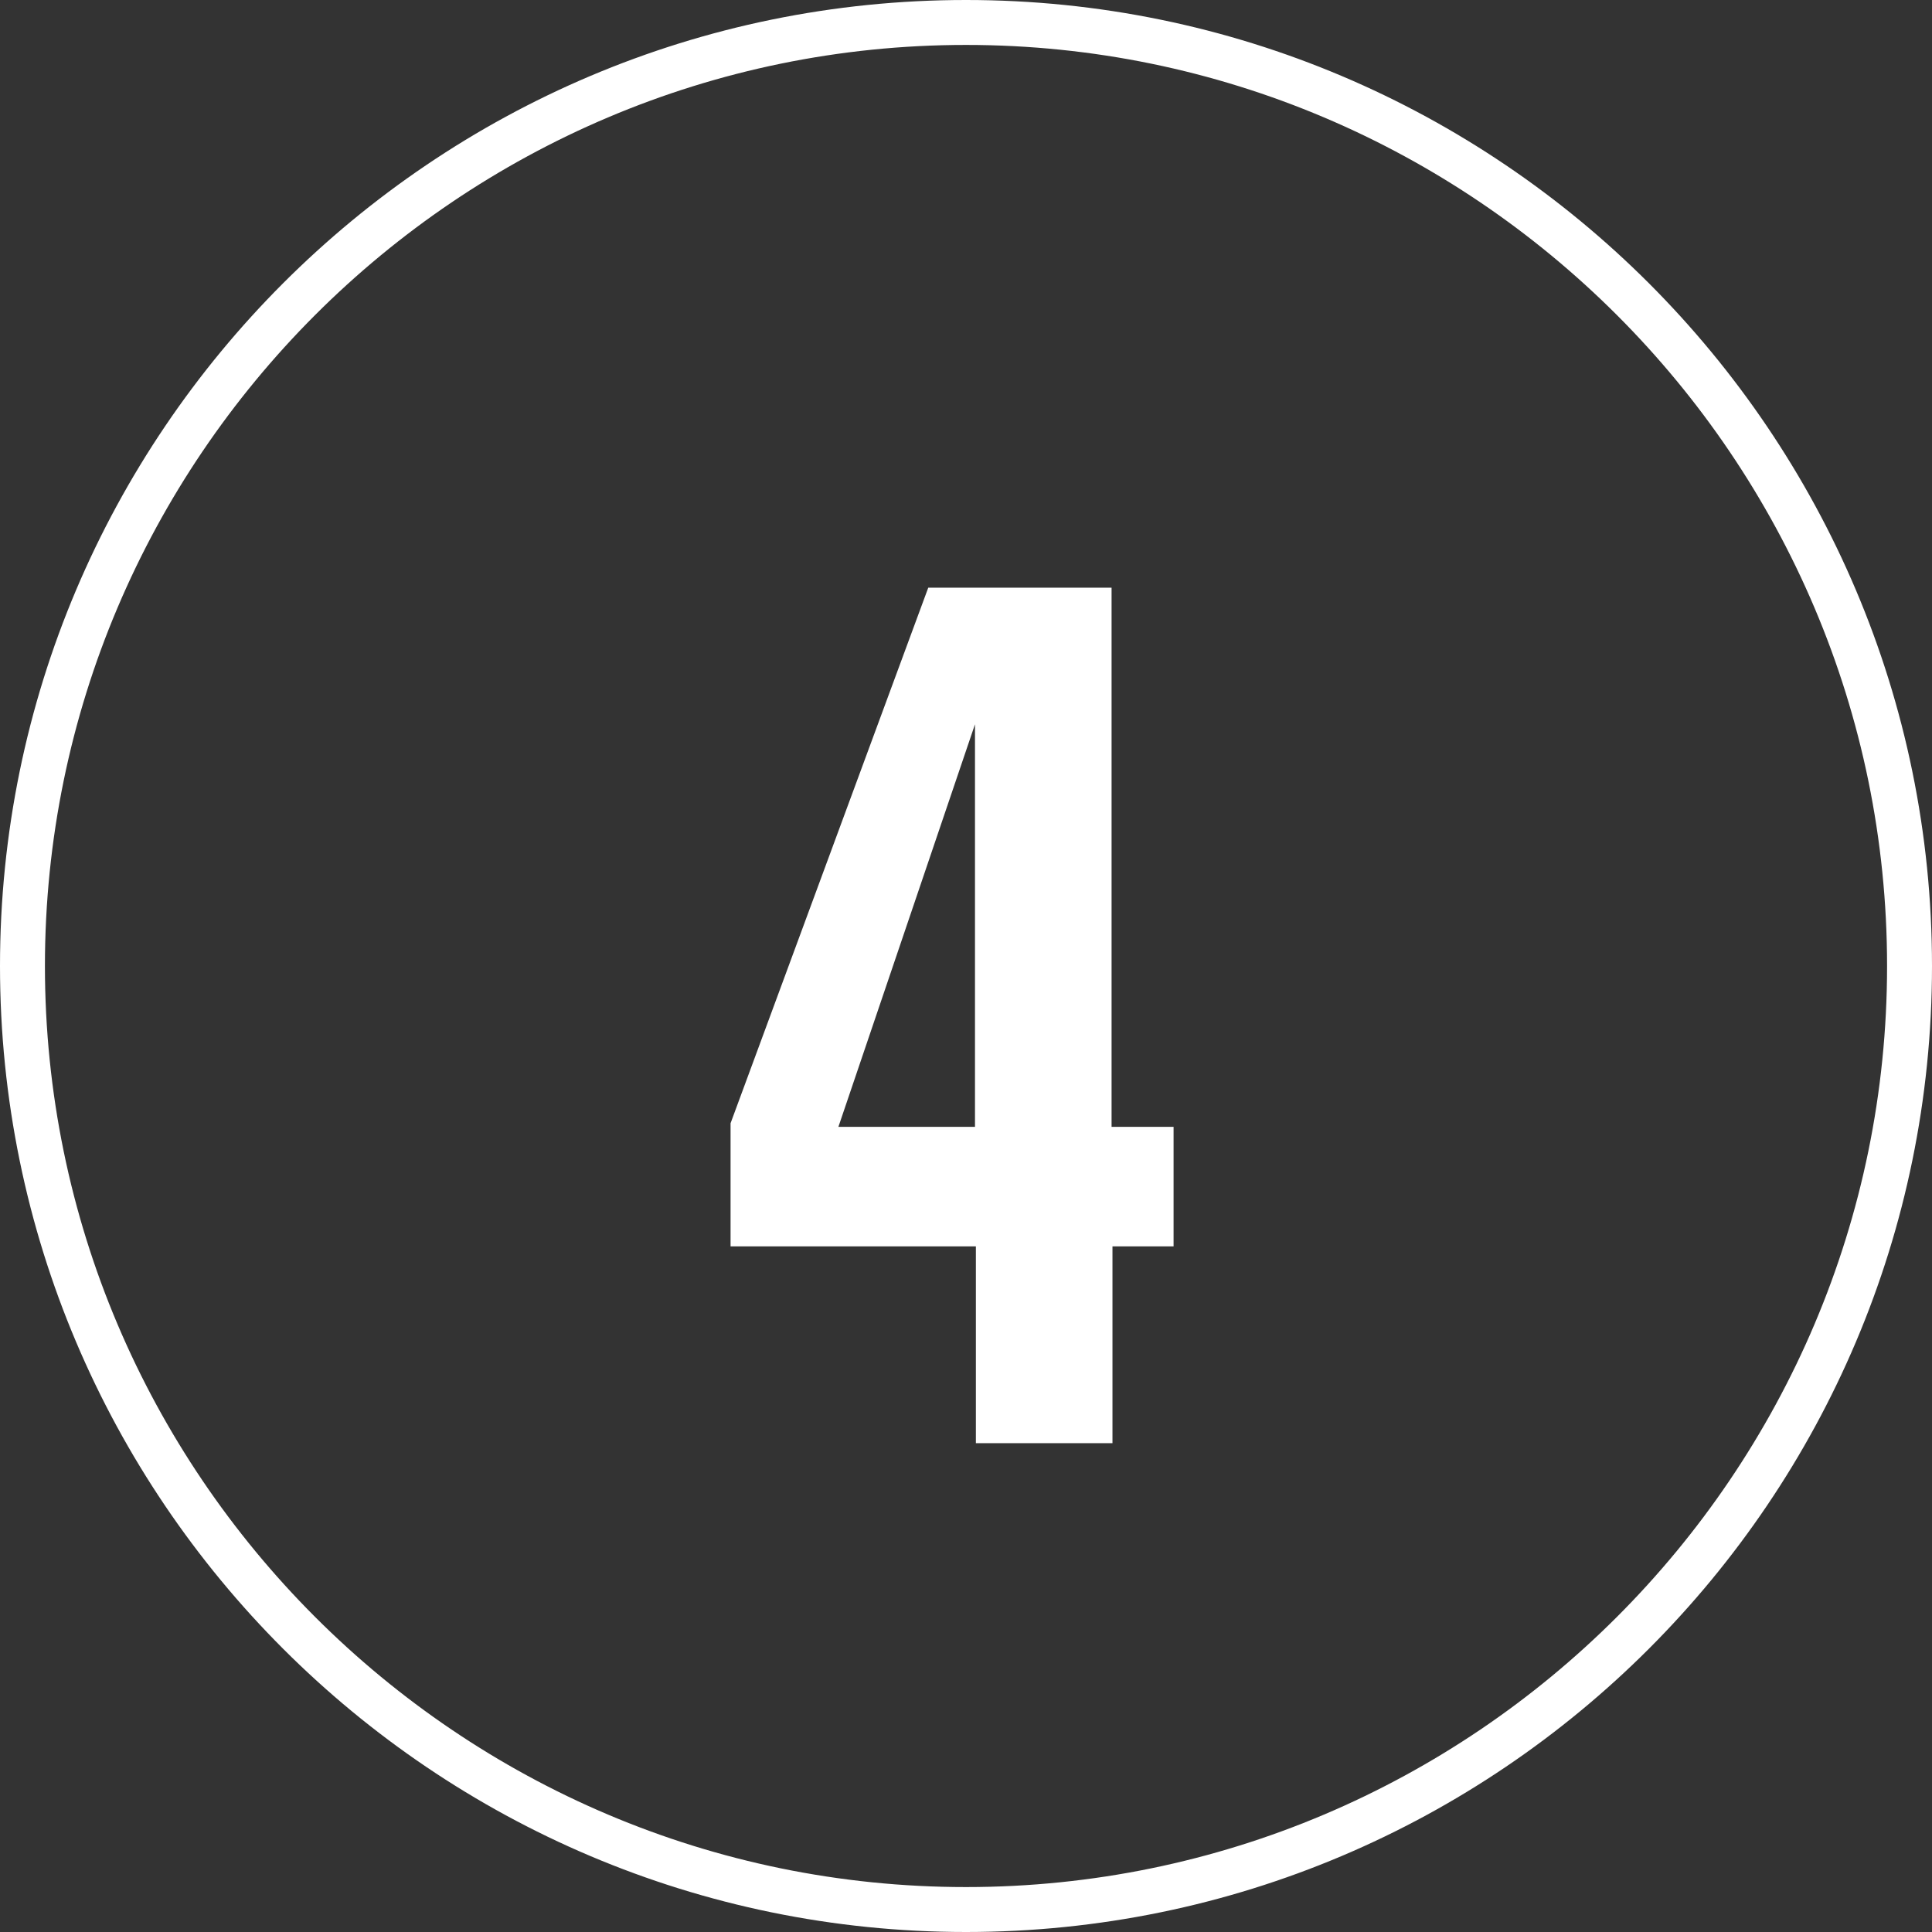 <svg width="215" height="215" viewBox="0 0 215 215" fill="none" xmlns="http://www.w3.org/2000/svg">
<rect x="0" y="0" width="215" height="215" fill="#333333" stroke="none"/>
<g clip-path="url(#clip0_85_9587)">
<path d="M107.5 215C48.2 215 0 166.8 0 107.5C0 48.2 48.2 0 107.5 0C166.8 0 215 48.2 215 107.5C215 166.8 166.8 215 107.5 215ZM107.5 5C51 5 5 51 5 107.5C5 164 51 210 107.5 210C164 210 210 164 210 107.5C210 51 164 5 107.5 5Z" fill="#ffffff"/>
<path d="M123.8 125.4H130.6V138.7H123.8V160.6H108.6V138.7H81.3V125L103.3 65.4H123.7V125.4H123.8ZM93.3 125.4H108.5V80.6L93.3 125.4Z" fill="#ffffff"/>
</g>
<defs>
<clipPath id="clip0_85_9587">
<rect width="215" height="215" fill="white"/>
</clipPath>
</defs>
</svg>
